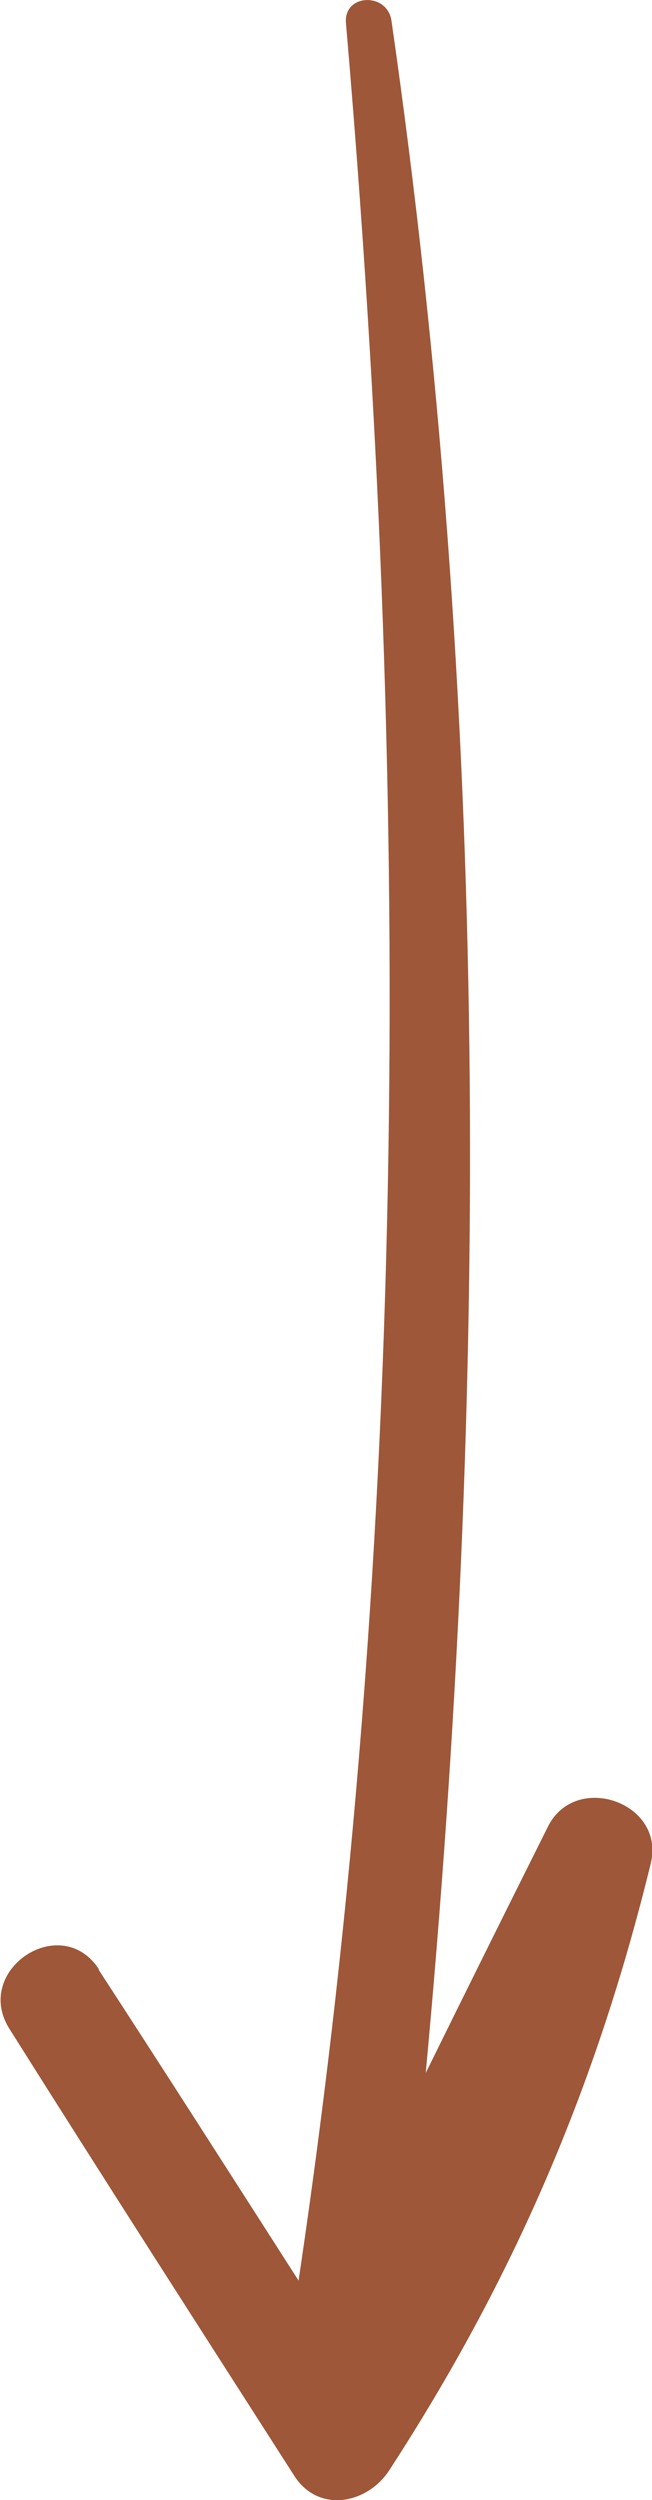 <svg xmlns="http://www.w3.org/2000/svg" id="b" data-name="Camada 2" viewBox="0 0 10.46 40.1"><defs><style>      .d {        fill: #9e5738;        stroke-width: 0px;      }    </style></defs><g id="c" data-name="OBJECTS"><path class="d" d="M1.58,31.59c1.08,1.66,2.14,3.32,3.21,4.99,1.79-12.02,1.8-24.12.76-36.21-.04-.47.66-.5.73-.04,1.58,10.97,1.57,21.95.55,32.92.65-1.32,1.3-2.63,1.96-3.95.44-.89,1.89-.39,1.65.59-.87,3.56-2.19,6.65-4.2,9.74-.35.53-1.13.69-1.52.08-1.53-2.39-3.06-4.77-4.57-7.17-.59-.94.83-1.89,1.44-.95Z"></path></g></svg>
